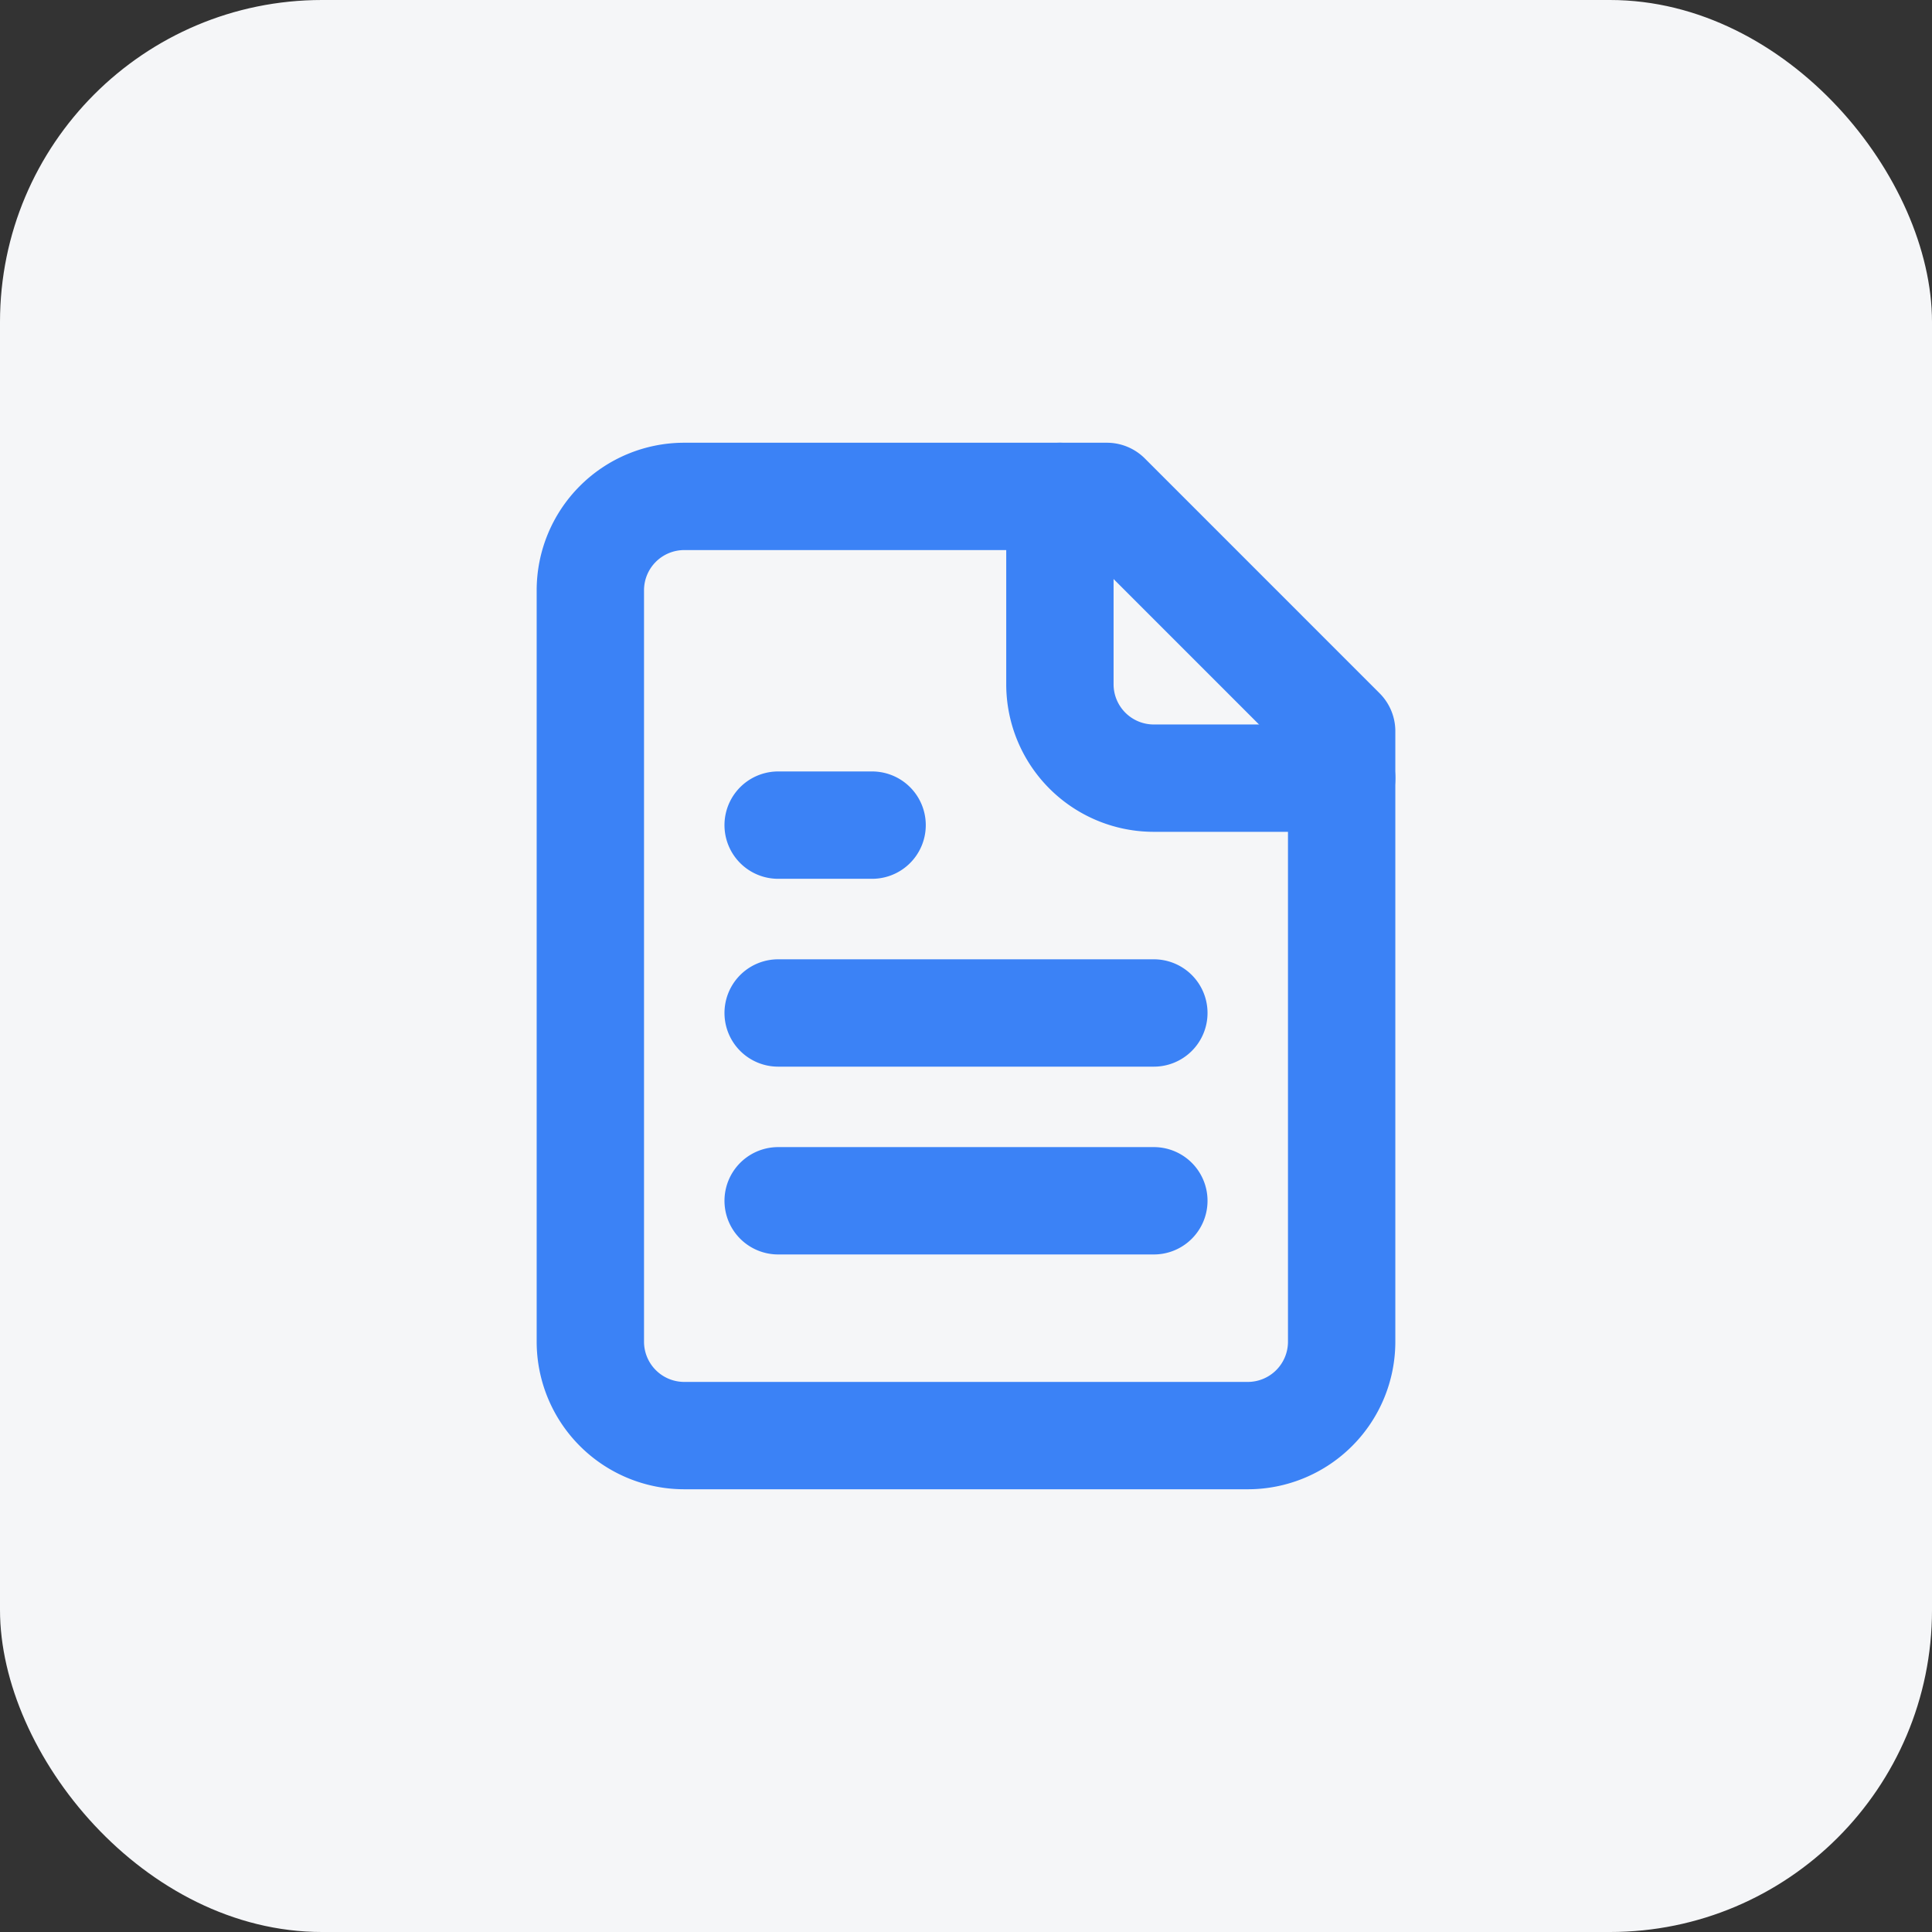 <svg xmlns="http://www.w3.org/2000/svg" width="48" height="48" fill="none"><rect width="100%" height="100%" fill="#333333" stroke="none"/><rect width="48" height="48" fill="#F5F6F8" rx="8"/><path stroke="#3B82F6" stroke-linecap="round" stroke-linejoin="round" stroke-width="2.667" d="M27.5 12.333H17a2.333 2.333 0 0 0-2.333 2.334v18.666A2.334 2.334 0 0 0 17 35.667h14a2.333 2.333 0 0 0 2.333-2.334V18.167L27.5 12.333Z"/><path stroke="#3B82F6" stroke-linecap="round" stroke-linejoin="round" stroke-width="2.667" d="M26.333 12.333V17a2.333 2.333 0 0 0 2.334 2.333h4.666M21.667 20.5h-2.334M28.667 25.167h-9.334M28.667 29.833h-9.334"/></svg>